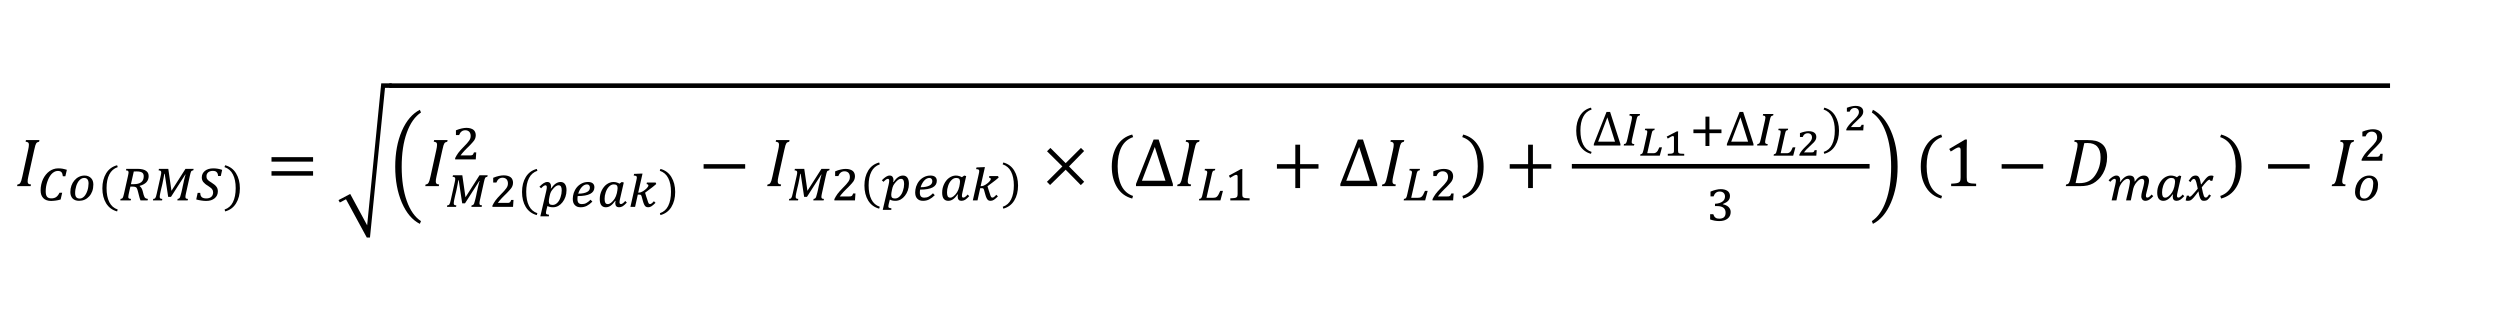 <?xml version="1.0" encoding="UTF-8"?>
<svg xmlns="http://www.w3.org/2000/svg" xmlns:xlink="http://www.w3.org/1999/xlink" width="652.08pt" height="85.08pt" viewBox="0 0 652.08 85.08" version="1.1">
<defs>
<g>
<symbol overflow="visible" id="glyph0-0">
<path style="stroke:none;" d="M 4.984 -4.281 L 4.984 -4.484 C 4.984 -4.609 4.992 -4.723 5.016 -4.828 C 5.035 -4.941 5.078 -5.062 5.141 -5.188 C 5.203 -5.312 5.297 -5.453 5.422 -5.609 C 5.547 -5.766 5.711 -5.957 5.922 -6.188 C 6.055 -6.332 6.18 -6.473 6.297 -6.609 C 6.41 -6.742 6.504 -6.883 6.578 -7.031 C 6.66 -7.188 6.723 -7.348 6.766 -7.516 C 6.805 -7.68 6.828 -7.867 6.828 -8.078 C 6.828 -8.516 6.734 -8.852 6.547 -9.094 C 6.359 -9.332 6.082 -9.453 5.719 -9.453 C 5.531 -9.453 5.363 -9.422 5.219 -9.359 C 5.082 -9.305 4.957 -9.227 4.844 -9.125 C 4.738 -9.02 4.648 -8.891 4.578 -8.734 C 4.504 -8.586 4.441 -8.43 4.391 -8.266 L 3.547 -8.266 L 3.547 -9.406 C 3.898 -9.582 4.273 -9.738 4.672 -9.875 C 5.078 -10.008 5.477 -10.078 5.875 -10.078 C 6.281 -10.078 6.629 -10.031 6.922 -9.938 C 7.211 -9.852 7.445 -9.738 7.625 -9.594 C 7.812 -9.445 7.945 -9.27 8.031 -9.062 C 8.113 -8.852 8.156 -8.629 8.156 -8.391 C 8.156 -8.172 8.129 -7.969 8.078 -7.781 C 8.035 -7.602 7.961 -7.422 7.859 -7.234 C 7.754 -7.055 7.613 -6.863 7.438 -6.656 C 7.258 -6.457 7.039 -6.223 6.781 -5.953 C 6.594 -5.766 6.441 -5.602 6.328 -5.469 C 6.223 -5.344 6.141 -5.223 6.078 -5.109 C 6.016 -4.992 5.973 -4.879 5.953 -4.766 C 5.93 -4.648 5.922 -4.508 5.922 -4.344 L 5.922 -4.281 Z M 6.078 -3.312 L 6.078 -1.906 L 4.812 -1.906 L 4.812 -3.312 Z M 9.281 -0.812 L 9.281 -11.188 L 2.578 -11.188 L 2.578 -0.812 Z M 10.203 -12.016 L 10.203 0 L 1.672 0 L 1.672 -12.016 Z M 10.203 -12.016 "/>
</symbol>
<symbol overflow="visible" id="glyph0-1">
<path style="stroke:none;" d="M 3.438 -2.562 C 3.363 -2.219 3.312 -1.941 3.281 -1.734 C 3.258 -1.535 3.25 -1.352 3.25 -1.188 C 3.25 -0.926 3.316 -0.738 3.453 -0.625 C 3.586 -0.52 3.812 -0.457 4.125 -0.438 L 4.031 0 L 0.5 0 L 0.594 -0.438 C 0.82 -0.469 0.988 -0.52 1.094 -0.594 C 1.207 -0.676 1.301 -0.785 1.375 -0.922 C 1.457 -1.066 1.531 -1.238 1.594 -1.438 C 1.656 -1.645 1.754 -2.039 1.891 -2.625 L 3.375 -9.406 C 3.508 -9.988 3.578 -10.461 3.578 -10.828 C 3.578 -11.098 3.504 -11.285 3.359 -11.391 C 3.223 -11.504 3.008 -11.57 2.719 -11.594 L 2.812 -12.016 L 6.328 -12.016 L 6.234 -11.594 C 6.016 -11.539 5.852 -11.484 5.75 -11.422 C 5.656 -11.367 5.566 -11.281 5.484 -11.156 C 5.41 -11.039 5.332 -10.859 5.25 -10.609 C 5.176 -10.359 5.078 -9.953 4.953 -9.391 Z M 3.438 -2.562 "/>
</symbol>
<symbol overflow="visible" id="glyph0-2">
<path style="stroke:none;" d="M 1.312 -6.391 L 1.312 -7.562 L 12.156 -7.562 L 12.156 -6.391 Z M 1.312 -2.734 L 1.312 -3.906 L 12.156 -3.906 L 12.156 -2.734 Z M 12.531 -5.156 Z M 12.531 -5.156 "/>
</symbol>
<symbol overflow="visible" id="glyph0-3">
<path style="stroke:none;" d="M 3.359 3.016 L 7.781 11.203 L 11.453 -25.828 L 14.188 -25.828 L 14.188 -24.656 L 12.438 -24.656 L 8.516 14.391 L 7.688 14.391 L 2.266 4.406 L 0.656 5.25 L 0.312 4.625 Z M 3.359 3.016 "/>
</symbol>
<symbol overflow="visible" id="glyph0-4">
<path style="stroke:none;" d="M 7.969 -20.031 L 8.266 -19.328 C 6.703 -18.305 5.473 -16.562 4.578 -14.094 C 3.68 -11.633 3.234 -8.656 3.234 -5.156 C 3.234 -1.707 3.676 1.254 4.562 3.734 C 5.445 6.223 6.68 7.977 8.266 9 L 7.969 9.719 C 6.008 8.727 4.445 6.891 3.281 4.203 C 2.125 1.516 1.547 -1.609 1.547 -5.172 C 1.547 -8.742 2.125 -11.863 3.281 -14.531 C 4.445 -17.195 6.008 -19.031 7.969 -20.031 Z M 7.969 -20.031 "/>
</symbol>
<symbol overflow="visible" id="glyph0-5">
<path style="stroke:none;" d="M 1.312 -4.562 L 1.312 -5.734 L 12.156 -5.734 L 12.156 -4.562 Z M 1.312 -4.562 "/>
</symbol>
<symbol overflow="visible" id="glyph0-6">
<path style="stroke:none;" d="M 7.344 -5.141 L 11.297 -1.141 L 10.422 -0.266 L 6.469 -4.281 L 2.406 -0.297 L 1.578 -1.125 L 5.609 -5.141 L 1.609 -9.094 L 2.484 -9.969 L 6.469 -6 L 10.453 -9.969 L 11.281 -9.156 Z M 7.344 -5.141 "/>
</symbol>
<symbol overflow="visible" id="glyph0-7">
<path style="stroke:none;" d="M 3.109 -4.453 C 3.109 -2.398 3.438 -0.707 4.094 0.625 C 4.758 1.957 5.77 2.848 7.125 3.297 L 6.906 3.984 C 5.188 3.523 3.867 2.547 2.953 1.047 C 2.035 -0.441 1.578 -2.242 1.578 -4.359 C 1.578 -6.484 2.035 -8.297 2.953 -9.797 C 3.879 -11.297 5.195 -12.27 6.906 -12.719 L 7.156 -12.047 C 5.781 -11.586 4.758 -10.703 4.094 -9.391 C 3.438 -8.086 3.109 -6.441 3.109 -4.453 Z M 3.109 -4.453 "/>
</symbol>
<symbol overflow="visible" id="glyph0-8">
<path style="stroke:none;" d="M 0.453 0 L 0.453 -0.562 L 5.047 -12.156 L 6.359 -12.156 L 10.078 -0.562 L 10.078 0 Z M 2 -1.406 L 8.141 -1.406 L 5.359 -10.219 Z M 2 -1.406 "/>
</symbol>
<symbol overflow="visible" id="glyph0-9">
<path style="stroke:none;" d="M 7.359 -4.562 L 7.359 0.5 L 6.109 0.5 L 6.109 -4.562 L 1.312 -4.562 L 1.312 -5.734 L 6.109 -5.734 L 6.109 -10.812 L 7.359 -10.812 L 7.359 -5.734 L 12.156 -5.734 L 12.156 -4.562 Z M 7.359 -4.562 "/>
</symbol>
<symbol overflow="visible" id="glyph0-10">
<path style="stroke:none;" d="M 4.375 -4.453 C 4.375 -6.441 4.047 -8.086 3.391 -9.391 C 2.734 -10.703 1.711 -11.586 0.328 -12.047 L 0.578 -12.719 C 2.285 -12.27 3.598 -11.297 4.516 -9.797 C 5.441 -8.297 5.906 -6.484 5.906 -4.359 C 5.906 -2.242 5.445 -0.441 4.531 1.047 C 3.613 2.547 2.297 3.523 0.578 3.984 L 0.359 3.297 C 1.711 2.848 2.719 1.957 3.375 0.625 C 4.039 -0.707 4.375 -2.398 4.375 -4.453 Z M 4.375 -4.453 "/>
</symbol>
<symbol overflow="visible" id="glyph0-11">
<path style="stroke:none;" d="M 0.859 -20.031 C 2.828 -19.031 4.391 -17.195 5.547 -14.531 C 6.711 -11.863 7.297 -8.742 7.297 -5.172 C 7.297 -1.609 6.711 1.516 5.547 4.203 C 4.391 6.891 2.828 8.727 0.859 9.719 L 0.578 9 C 2.148 7.977 3.379 6.223 4.266 3.734 C 5.16 1.254 5.609 -1.707 5.609 -5.156 C 5.609 -8.656 5.16 -11.633 4.266 -14.094 C 3.367 -16.562 2.141 -18.305 0.578 -19.328 Z M 0.859 -20.031 "/>
</symbol>
<symbol overflow="visible" id="glyph0-12">
<path style="stroke:none;" d="M 6.125 -2.297 C 6.125 -1.953 6.141 -1.691 6.172 -1.516 C 6.211 -1.348 6.281 -1.207 6.375 -1.094 C 6.477 -0.988 6.617 -0.906 6.797 -0.844 C 6.973 -0.781 7.195 -0.734 7.469 -0.703 C 7.75 -0.672 8.117 -0.648 8.578 -0.641 L 8.578 0 L 2.062 0 L 2.062 -0.641 C 2.719 -0.672 3.18 -0.711 3.453 -0.766 C 3.734 -0.816 3.945 -0.891 4.094 -0.984 C 4.25 -1.086 4.359 -1.227 4.422 -1.406 C 4.492 -1.594 4.531 -1.891 4.531 -2.297 L 4.531 -9.438 C 4.531 -9.676 4.488 -9.848 4.406 -9.953 C 4.32 -10.055 4.203 -10.109 4.047 -10.109 C 3.859 -10.109 3.586 -10.008 3.234 -9.812 C 2.891 -9.625 2.461 -9.363 1.953 -9.031 L 1.562 -9.703 L 5.688 -12.156 L 6.172 -12.156 C 6.141 -11.594 6.125 -10.812 6.125 -9.812 Z M 6.125 -2.297 "/>
</symbol>
<symbol overflow="visible" id="glyph0-13">
<path style="stroke:none;" d="M 6.141 -12.016 C 7.023 -12.016 7.742 -11.945 8.297 -11.812 C 8.848 -11.676 9.363 -11.43 9.844 -11.078 C 10.32 -10.734 10.68 -10.266 10.922 -9.672 C 11.16 -9.086 11.281 -8.398 11.281 -7.609 C 11.281 -6.816 11.188 -6.055 11 -5.328 C 10.82 -4.609 10.562 -3.945 10.219 -3.344 C 9.883 -2.738 9.477 -2.207 9 -1.75 C 8.531 -1.301 8.07 -0.957 7.625 -0.719 C 7.176 -0.477 6.676 -0.297 6.125 -0.172 C 5.57 -0.055 4.93 0 4.203 0 L 0.5 0 L 0.594 -0.438 C 0.82 -0.469 0.988 -0.52 1.094 -0.594 C 1.207 -0.676 1.301 -0.785 1.375 -0.922 C 1.457 -1.066 1.531 -1.238 1.594 -1.438 C 1.656 -1.645 1.754 -2.039 1.891 -2.625 L 3.375 -9.406 C 3.508 -9.988 3.578 -10.461 3.578 -10.828 C 3.578 -11.098 3.504 -11.285 3.359 -11.391 C 3.223 -11.504 3.008 -11.57 2.719 -11.594 L 2.812 -12.016 Z M 3.062 -0.812 C 3.227 -0.789 3.551 -0.781 4.031 -0.781 C 4.977 -0.781 5.785 -0.945 6.453 -1.281 C 7.117 -1.613 7.691 -2.133 8.172 -2.844 C 8.648 -3.551 9.004 -4.297 9.234 -5.078 C 9.461 -5.859 9.578 -6.68 9.578 -7.547 C 9.578 -8.773 9.289 -9.695 8.719 -10.312 C 8.145 -10.938 7.297 -11.25 6.172 -11.25 C 5.91 -11.25 5.629 -11.238 5.328 -11.219 Z M 3.062 -0.812 "/>
</symbol>
<symbol overflow="visible" id="glyph1-0">
<path style="stroke:none;" d="M 3.594 -3.094 L 3.594 -3.234 C 3.594 -3.328 3.598 -3.41 3.609 -3.484 C 3.629 -3.566 3.66 -3.648 3.703 -3.734 C 3.754 -3.828 3.82 -3.926 3.906 -4.031 C 4 -4.145 4.117 -4.285 4.266 -4.453 C 4.367 -4.555 4.457 -4.656 4.531 -4.75 C 4.613 -4.852 4.68 -4.957 4.734 -5.062 C 4.797 -5.176 4.844 -5.289 4.875 -5.406 C 4.906 -5.531 4.922 -5.672 4.922 -5.828 C 4.922 -6.141 4.852 -6.379 4.719 -6.547 C 4.582 -6.723 4.383 -6.812 4.125 -6.812 C 3.988 -6.812 3.867 -6.789 3.766 -6.75 C 3.66 -6.707 3.57 -6.648 3.5 -6.578 C 3.426 -6.504 3.359 -6.41 3.297 -6.297 C 3.242 -6.191 3.203 -6.078 3.172 -5.953 L 2.562 -5.953 L 2.562 -6.781 C 2.812 -6.906 3.082 -7.016 3.375 -7.109 C 3.664 -7.211 3.953 -7.266 4.234 -7.266 C 4.523 -7.266 4.773 -7.234 4.984 -7.172 C 5.203 -7.109 5.375 -7.02 5.5 -6.906 C 5.633 -6.801 5.727 -6.676 5.781 -6.531 C 5.844 -6.383 5.875 -6.223 5.875 -6.047 C 5.875 -5.891 5.859 -5.742 5.828 -5.609 C 5.797 -5.484 5.738 -5.352 5.656 -5.219 C 5.582 -5.094 5.484 -4.953 5.359 -4.797 C 5.234 -4.648 5.078 -4.484 4.891 -4.297 C 4.754 -4.16 4.645 -4.047 4.562 -3.953 C 4.488 -3.859 4.426 -3.77 4.375 -3.688 C 4.332 -3.602 4.301 -3.52 4.281 -3.438 C 4.27 -3.352 4.266 -3.25 4.266 -3.125 L 4.266 -3.094 Z M 4.391 -2.391 L 4.391 -1.375 L 3.469 -1.375 L 3.469 -2.391 Z M 6.703 -0.594 L 6.703 -8.062 L 1.859 -8.062 L 1.859 -0.594 Z M 7.344 -8.656 L 7.344 0 L 1.203 0 L 1.203 -8.656 Z M 7.344 -8.656 "/>
</symbol>
<symbol overflow="visible" id="glyph1-1">
<path style="stroke:none;" d="M 7.328 -6.297 L 6.672 -6.297 C 6.648 -6.535 6.609 -6.742 6.547 -6.922 C 6.492 -7.098 6.414 -7.242 6.312 -7.359 C 6.207 -7.473 6.078 -7.555 5.922 -7.609 C 5.766 -7.66 5.57 -7.688 5.344 -7.688 C 5.031 -7.688 4.734 -7.609 4.453 -7.453 C 4.18 -7.305 3.926 -7.102 3.688 -6.844 C 3.457 -6.582 3.25 -6.273 3.062 -5.922 C 2.883 -5.566 2.727 -5.191 2.594 -4.797 C 2.469 -4.398 2.367 -3.992 2.297 -3.578 C 2.234 -3.16 2.203 -2.75 2.203 -2.344 C 2.203 -1.707 2.316 -1.242 2.547 -0.953 C 2.785 -0.672 3.156 -0.531 3.656 -0.531 C 3.906 -0.531 4.129 -0.555 4.328 -0.609 C 4.535 -0.66 4.727 -0.742 4.906 -0.859 C 5.082 -0.984 5.242 -1.141 5.391 -1.328 C 5.535 -1.516 5.672 -1.738 5.797 -2 L 6.5 -2 L 6.094 -0.234 C 5.863 -0.172 5.641 -0.113 5.422 -0.062 C 5.211 -0.02 5.004 0.016 4.797 0.047 C 4.598 0.078 4.398 0.098 4.203 0.109 C 4.004 0.129 3.805 0.141 3.609 0.141 C 3.172 0.141 2.781 0.078 2.438 -0.047 C 2.094 -0.172 1.805 -0.352 1.578 -0.594 C 1.348 -0.832 1.172 -1.117 1.047 -1.453 C 0.93 -1.797 0.875 -2.18 0.875 -2.609 C 0.875 -3.16 0.93 -3.688 1.047 -4.188 C 1.16 -4.688 1.316 -5.148 1.516 -5.578 C 1.723 -6.004 1.969 -6.391 2.25 -6.734 C 2.531 -7.078 2.836 -7.367 3.172 -7.609 C 3.504 -7.848 3.859 -8.031 4.234 -8.156 C 4.617 -8.289 5.016 -8.359 5.422 -8.359 C 5.617 -8.359 5.805 -8.352 5.984 -8.344 C 6.16 -8.332 6.344 -8.312 6.531 -8.281 C 6.719 -8.25 6.906 -8.207 7.094 -8.156 C 7.281 -8.113 7.488 -8.055 7.719 -7.984 Z M 7.328 -6.297 "/>
</symbol>
<symbol overflow="visible" id="glyph1-2">
<path style="stroke:none;" d="M 3.078 0.109 C 2.734 0.109 2.422 0.055 2.141 -0.047 C 1.859 -0.148 1.617 -0.301 1.422 -0.5 C 1.234 -0.695 1.086 -0.938 0.984 -1.219 C 0.879 -1.5 0.828 -1.816 0.828 -2.172 C 0.828 -2.773 0.922 -3.336 1.109 -3.859 C 1.297 -4.379 1.555 -4.832 1.891 -5.219 C 2.223 -5.613 2.613 -5.922 3.062 -6.141 C 3.52 -6.367 4.016 -6.484 4.547 -6.484 C 4.922 -6.484 5.25 -6.422 5.531 -6.297 C 5.82 -6.172 6.062 -6.004 6.25 -5.797 C 6.445 -5.586 6.594 -5.344 6.688 -5.062 C 6.781 -4.781 6.828 -4.477 6.828 -4.156 C 6.828 -3.508 6.734 -2.926 6.547 -2.406 C 6.359 -1.883 6.094 -1.438 5.75 -1.062 C 5.414 -0.688 5.02 -0.395 4.562 -0.188 C 4.113 0.008 3.617 0.109 3.078 0.109 Z M 2.078 -1.906 C 2.078 -1.426 2.176 -1.066 2.375 -0.828 C 2.57 -0.598 2.879 -0.484 3.297 -0.484 C 3.523 -0.484 3.738 -0.539 3.938 -0.656 C 4.145 -0.77 4.332 -0.922 4.5 -1.109 C 4.664 -1.297 4.816 -1.52 4.953 -1.781 C 5.086 -2.039 5.203 -2.316 5.297 -2.609 C 5.391 -2.898 5.457 -3.195 5.5 -3.5 C 5.551 -3.812 5.578 -4.117 5.578 -4.422 C 5.578 -4.891 5.484 -5.242 5.297 -5.484 C 5.109 -5.734 4.816 -5.859 4.422 -5.859 C 4.18 -5.859 3.957 -5.801 3.75 -5.688 C 3.551 -5.582 3.363 -5.438 3.188 -5.25 C 3.008 -5.07 2.852 -4.852 2.719 -4.594 C 2.582 -4.344 2.469 -4.07 2.375 -3.781 C 2.281 -3.488 2.207 -3.18 2.156 -2.859 C 2.102 -2.547 2.078 -2.227 2.078 -1.906 Z M 2.078 -1.906 "/>
</symbol>
<symbol overflow="visible" id="glyph1-3">
<path style="stroke:none;" d="M 2.234 -3.219 C 2.234 -1.727 2.473 -0.504 2.953 0.453 C 3.43 1.41 4.16 2.051 5.141 2.375 L 4.984 2.875 C 3.742 2.539 2.789 1.836 2.125 0.766 C 1.469 -0.305 1.141 -1.613 1.141 -3.156 C 1.141 -4.676 1.469 -5.977 2.125 -7.062 C 2.789 -8.145 3.742 -8.848 4.984 -9.172 L 5.156 -8.688 C 4.164 -8.352 3.43 -7.711 2.953 -6.766 C 2.473 -5.828 2.234 -4.645 2.234 -3.219 Z M 2.234 -3.219 "/>
</symbol>
<symbol overflow="visible" id="glyph1-4">
<path style="stroke:none;" d="M 3.047 -3.594 C 2.992 -3.363 2.938 -3.117 2.875 -2.859 C 2.82 -2.598 2.766 -2.344 2.703 -2.094 C 2.648 -1.852 2.602 -1.625 2.562 -1.406 C 2.52 -1.195 2.5 -1.031 2.5 -0.906 C 2.5 -0.812 2.508 -0.734 2.531 -0.672 C 2.562 -0.609 2.602 -0.555 2.656 -0.516 C 2.707 -0.484 2.773 -0.457 2.859 -0.438 C 2.953 -0.414 3.07 -0.398 3.219 -0.391 L 3.125 0 L 0.422 0 L 0.484 -0.391 C 0.617 -0.41 0.727 -0.438 0.812 -0.469 C 0.895 -0.5 0.969 -0.555 1.031 -0.641 C 1.094 -0.734 1.148 -0.867 1.203 -1.047 C 1.266 -1.234 1.332 -1.492 1.406 -1.828 L 2.438 -6.453 C 2.477 -6.641 2.508 -6.801 2.531 -6.938 C 2.562 -7.082 2.578 -7.203 2.578 -7.297 C 2.578 -7.484 2.523 -7.617 2.422 -7.703 C 2.328 -7.785 2.148 -7.828 1.891 -7.828 L 1.984 -8.234 L 4.906 -8.234 C 5.457 -8.234 5.922 -8.18 6.297 -8.078 C 6.672 -7.984 6.969 -7.848 7.188 -7.672 C 7.414 -7.504 7.578 -7.305 7.672 -7.078 C 7.766 -6.848 7.812 -6.598 7.812 -6.328 C 7.812 -5.703 7.617 -5.176 7.234 -4.75 C 6.848 -4.332 6.266 -4.016 5.484 -3.797 C 5.484 -3.773 5.484 -3.758 5.484 -3.75 C 5.484 -3.738 5.484 -3.723 5.484 -3.703 C 5.68 -3.566 5.836 -3.395 5.953 -3.188 C 6.078 -2.988 6.18 -2.723 6.266 -2.391 C 6.367 -1.992 6.453 -1.672 6.516 -1.422 C 6.586 -1.18 6.664 -0.988 6.75 -0.844 C 6.832 -0.707 6.941 -0.602 7.078 -0.531 C 7.211 -0.469 7.395 -0.422 7.625 -0.391 L 7.531 0 L 5.688 0 C 5.613 -0.164 5.539 -0.367 5.469 -0.609 C 5.395 -0.848 5.332 -1.082 5.281 -1.312 C 5.188 -1.645 5.113 -1.93 5.062 -2.172 C 5.008 -2.422 4.953 -2.629 4.891 -2.797 C 4.836 -2.961 4.781 -3.094 4.719 -3.188 C 4.664 -3.289 4.598 -3.367 4.516 -3.422 C 4.43 -3.484 4.332 -3.523 4.219 -3.547 C 4.102 -3.566 3.961 -3.582 3.797 -3.594 Z M 3.938 -4.234 C 4.77 -4.234 5.41 -4.398 5.859 -4.734 C 6.305 -5.078 6.531 -5.598 6.531 -6.297 C 6.531 -6.523 6.492 -6.719 6.422 -6.875 C 6.359 -7.039 6.25 -7.172 6.094 -7.266 C 5.945 -7.367 5.754 -7.441 5.516 -7.484 C 5.285 -7.535 5.004 -7.562 4.672 -7.562 C 4.566 -7.562 4.445 -7.555 4.312 -7.547 C 4.188 -7.547 4.062 -7.547 3.938 -7.547 L 3.188 -4.234 Z M 3.938 -4.234 "/>
</symbol>
<symbol overflow="visible" id="glyph1-5">
<path style="stroke:none;" d="M 10.938 -7.859 C 10.801 -7.816 10.688 -7.781 10.594 -7.75 C 10.508 -7.719 10.438 -7.66 10.375 -7.578 C 10.32 -7.492 10.27 -7.359 10.219 -7.172 C 10.164 -6.992 10.102 -6.738 10.031 -6.406 L 9 -1.766 C 8.957 -1.555 8.926 -1.391 8.906 -1.266 C 8.883 -1.141 8.875 -1.02 8.875 -0.906 C 8.875 -0.727 8.922 -0.598 9.016 -0.516 C 9.117 -0.441 9.297 -0.398 9.547 -0.391 L 9.453 0 L 6.766 0 L 6.844 -0.391 C 6.977 -0.41 7.082 -0.438 7.156 -0.469 C 7.227 -0.508 7.285 -0.555 7.328 -0.609 C 7.379 -0.648 7.43 -0.738 7.484 -0.875 C 7.535 -1.02 7.586 -1.195 7.641 -1.406 C 7.703 -1.613 7.766 -1.844 7.828 -2.094 C 7.891 -2.352 7.953 -2.625 8.016 -2.906 C 8.078 -3.188 8.133 -3.469 8.188 -3.75 C 8.25 -4.039 8.312 -4.316 8.375 -4.578 C 8.406 -4.734 8.441 -4.914 8.484 -5.125 C 8.535 -5.332 8.586 -5.539 8.641 -5.75 C 8.691 -5.957 8.738 -6.148 8.781 -6.328 C 8.832 -6.504 8.879 -6.641 8.922 -6.734 L 8.828 -6.734 L 5.109 -0.922 L 4.375 -0.922 L 3.469 -6.938 L 3.359 -6.938 C 3.316 -6.664 3.258 -6.328 3.188 -5.922 C 3.113 -5.516 3.02 -5.035 2.906 -4.484 C 2.863 -4.285 2.816 -4.078 2.766 -3.859 C 2.711 -3.641 2.656 -3.41 2.594 -3.172 C 2.539 -2.941 2.488 -2.711 2.438 -2.484 C 2.383 -2.254 2.336 -2.039 2.297 -1.844 C 2.254 -1.645 2.223 -1.461 2.203 -1.297 C 2.18 -1.129 2.172 -1 2.172 -0.906 C 2.172 -0.727 2.219 -0.598 2.312 -0.516 C 2.414 -0.441 2.594 -0.398 2.844 -0.391 L 2.781 0 L 0.406 0 L 0.484 -0.391 C 0.609 -0.41 0.711 -0.43 0.797 -0.453 C 0.879 -0.484 0.953 -0.539 1.016 -0.625 C 1.086 -0.719 1.148 -0.852 1.203 -1.031 C 1.266 -1.219 1.332 -1.484 1.406 -1.828 L 2.438 -6.453 C 2.477 -6.617 2.508 -6.773 2.531 -6.922 C 2.551 -7.066 2.562 -7.195 2.562 -7.312 C 2.562 -7.5 2.508 -7.629 2.406 -7.703 C 2.312 -7.785 2.133 -7.828 1.875 -7.828 L 1.969 -8.234 L 4.406 -8.234 L 5.234 -2.5 L 8.891 -8.234 L 11.016 -8.234 Z M 10.938 -7.859 "/>
</symbol>
<symbol overflow="visible" id="glyph1-6">
<path style="stroke:none;" d="M 1.312 -1.969 C 1.32 -1.457 1.453 -1.086 1.703 -0.859 C 1.961 -0.629 2.363 -0.516 2.906 -0.516 C 3.176 -0.516 3.422 -0.551 3.641 -0.625 C 3.867 -0.695 4.055 -0.801 4.203 -0.938 C 4.359 -1.07 4.473 -1.234 4.547 -1.422 C 4.629 -1.617 4.672 -1.836 4.672 -2.078 C 4.672 -2.254 4.648 -2.41 4.609 -2.547 C 4.566 -2.68 4.492 -2.816 4.391 -2.953 C 4.285 -3.086 4.141 -3.223 3.953 -3.359 C 3.773 -3.504 3.555 -3.66 3.297 -3.828 C 3.023 -3.984 2.789 -4.145 2.594 -4.312 C 2.395 -4.477 2.227 -4.645 2.094 -4.812 C 1.969 -4.988 1.875 -5.172 1.812 -5.359 C 1.75 -5.555 1.719 -5.766 1.719 -5.984 C 1.719 -6.336 1.785 -6.656 1.922 -6.938 C 2.066 -7.227 2.266 -7.477 2.516 -7.688 C 2.773 -7.906 3.094 -8.07 3.469 -8.188 C 3.844 -8.301 4.254 -8.359 4.703 -8.359 C 5.109 -8.359 5.492 -8.328 5.859 -8.266 C 6.234 -8.203 6.625 -8.102 7.031 -7.969 L 6.672 -6.359 L 5.969 -6.359 C 5.957 -6.586 5.922 -6.785 5.859 -6.953 C 5.797 -7.129 5.707 -7.27 5.594 -7.375 C 5.488 -7.488 5.352 -7.57 5.188 -7.625 C 5.02 -7.676 4.816 -7.703 4.578 -7.703 C 4.328 -7.703 4.098 -7.664 3.891 -7.594 C 3.691 -7.531 3.52 -7.438 3.375 -7.312 C 3.238 -7.188 3.129 -7.035 3.047 -6.859 C 2.973 -6.691 2.938 -6.504 2.938 -6.297 C 2.938 -6.141 2.953 -5.992 2.984 -5.859 C 3.023 -5.723 3.094 -5.594 3.188 -5.469 C 3.281 -5.352 3.406 -5.227 3.562 -5.094 C 3.727 -4.969 3.938 -4.832 4.188 -4.688 C 4.488 -4.5 4.75 -4.316 4.969 -4.141 C 5.188 -3.973 5.363 -3.797 5.5 -3.609 C 5.645 -3.43 5.75 -3.238 5.812 -3.031 C 5.875 -2.832 5.906 -2.602 5.906 -2.344 C 5.906 -1.977 5.832 -1.641 5.688 -1.328 C 5.539 -1.023 5.332 -0.766 5.062 -0.547 C 4.789 -0.328 4.469 -0.156 4.094 -0.031 C 3.719 0.082 3.301 0.141 2.844 0.141 C 2.457 0.141 2.039 0.102 1.594 0.031 C 1.145 -0.031 0.703 -0.125 0.266 -0.25 L 0.641 -1.969 Z M 1.312 -1.969 "/>
</symbol>
<symbol overflow="visible" id="glyph1-7">
<path style="stroke:none;" d="M 3.156 -3.219 C 3.156 -4.645 2.914 -5.828 2.438 -6.766 C 1.969 -7.711 1.234 -8.352 0.234 -8.688 L 0.406 -9.172 C 1.645 -8.848 2.594 -8.145 3.25 -7.062 C 3.914 -5.977 4.25 -4.676 4.25 -3.156 C 4.25 -1.613 3.914 -0.305 3.25 0.766 C 2.594 1.836 1.645 2.539 0.406 2.875 L 0.266 2.375 C 1.242 2.051 1.969 1.41 2.438 0.453 C 2.914 -0.504 3.156 -1.727 3.156 -3.219 Z M 3.156 -3.219 "/>
</symbol>
<symbol overflow="visible" id="glyph1-8">
<path style="stroke:none;" d="M 4.609 -1.031 C 4.805 -1.031 4.961 -1.035 5.078 -1.047 C 5.203 -1.066 5.301 -1.102 5.375 -1.156 C 5.457 -1.207 5.523 -1.285 5.578 -1.391 C 5.629 -1.492 5.691 -1.633 5.766 -1.812 L 6.359 -1.812 C 6.336 -1.508 6.316 -1.207 6.297 -0.906 C 6.273 -0.602 6.254 -0.301 6.234 0 L 0.859 0 L 0.859 -0.328 C 0.961 -0.555 1.082 -0.781 1.219 -1 C 1.352 -1.227 1.504 -1.457 1.672 -1.688 C 1.848 -1.914 2.039 -2.148 2.25 -2.391 C 2.469 -2.629 2.707 -2.883 2.969 -3.156 C 3.363 -3.551 3.688 -3.891 3.938 -4.172 C 4.188 -4.453 4.383 -4.703 4.531 -4.922 C 4.676 -5.141 4.773 -5.344 4.828 -5.531 C 4.879 -5.719 4.906 -5.914 4.906 -6.125 C 4.906 -6.344 4.875 -6.539 4.812 -6.719 C 4.75 -6.906 4.66 -7.062 4.547 -7.188 C 4.43 -7.312 4.285 -7.41 4.109 -7.484 C 3.941 -7.555 3.742 -7.594 3.516 -7.594 C 3.117 -7.594 2.785 -7.484 2.516 -7.266 C 2.254 -7.055 2.047 -6.75 1.891 -6.344 L 1.062 -6.344 L 1.062 -7.578 C 1.602 -7.805 2.102 -7.969 2.562 -8.062 C 3.02 -8.164 3.43 -8.219 3.797 -8.219 C 4.234 -8.219 4.609 -8.164 4.922 -8.062 C 5.234 -7.969 5.484 -7.836 5.672 -7.672 C 5.867 -7.504 6.008 -7.301 6.094 -7.062 C 6.188 -6.82 6.234 -6.566 6.234 -6.297 C 6.234 -6.129 6.219 -5.973 6.188 -5.828 C 6.164 -5.691 6.125 -5.551 6.062 -5.406 C 6.008 -5.27 5.938 -5.129 5.844 -4.984 C 5.75 -4.848 5.633 -4.703 5.5 -4.547 C 5.395 -4.41 5.254 -4.254 5.078 -4.078 C 4.91 -3.898 4.727 -3.707 4.531 -3.5 C 4.332 -3.301 4.117 -3.094 3.891 -2.875 C 3.672 -2.656 3.457 -2.438 3.25 -2.219 C 3.051 -2 2.863 -1.785 2.688 -1.578 C 2.508 -1.379 2.367 -1.195 2.266 -1.031 Z M 4.609 -1.031 "/>
</symbol>
<symbol overflow="visible" id="glyph1-9">
<path style="stroke:none;" d="M 2.062 -4.156 C 2.113 -4.383 2.148 -4.578 2.172 -4.734 C 2.191 -4.891 2.203 -5.031 2.203 -5.156 C 2.203 -5.469 2.078 -5.625 1.828 -5.625 C 1.754 -5.625 1.676 -5.602 1.594 -5.562 C 1.52 -5.531 1.438 -5.484 1.344 -5.422 C 1.258 -5.359 1.164 -5.281 1.062 -5.188 C 0.969 -5.094 0.852 -4.977 0.719 -4.844 L 0.281 -5.25 C 0.5 -5.469 0.691 -5.648 0.859 -5.797 C 1.035 -5.953 1.207 -6.078 1.375 -6.172 C 1.539 -6.273 1.695 -6.352 1.844 -6.406 C 2 -6.457 2.164 -6.484 2.344 -6.484 C 2.656 -6.484 2.895 -6.379 3.062 -6.172 C 3.227 -5.961 3.312 -5.691 3.312 -5.359 C 3.312 -5.266 3.305 -5.172 3.297 -5.078 C 3.285 -4.992 3.258 -4.906 3.219 -4.812 L 3.312 -4.781 C 3.719 -5.352 4.117 -5.781 4.516 -6.062 C 4.922 -6.344 5.348 -6.484 5.797 -6.484 C 6.297 -6.484 6.676 -6.301 6.938 -5.938 C 7.207 -5.57 7.344 -5.039 7.344 -4.344 C 7.344 -3.727 7.25 -3.148 7.062 -2.609 C 6.875 -2.078 6.617 -1.609 6.297 -1.203 C 5.984 -0.797 5.613 -0.473 5.188 -0.234 C 4.758 -0.004 4.305 0.109 3.828 0.109 C 3.504 0.109 3.219 0.078 2.969 0.016 C 2.727 -0.047 2.531 -0.125 2.375 -0.219 C 2.332 -0.051 2.285 0.117 2.234 0.297 C 2.191 0.473 2.148 0.641 2.109 0.797 C 2.078 0.961 2.047 1.113 2.016 1.25 C 1.992 1.395 1.984 1.508 1.984 1.594 C 1.984 1.676 1.992 1.738 2.016 1.781 C 2.035 1.832 2.078 1.875 2.141 1.906 C 2.203 1.945 2.285 1.977 2.391 2 C 2.492 2.02 2.617 2.035 2.766 2.047 L 2.75 2.469 L 0.516 2.469 Z M 2.922 -2.75 C 2.859 -2.445 2.812 -2.195 2.781 -2 C 2.75 -1.801 2.734 -1.613 2.734 -1.438 C 2.734 -1.094 2.812 -0.848 2.969 -0.703 C 3.125 -0.566 3.379 -0.5 3.734 -0.5 C 3.973 -0.5 4.195 -0.551 4.406 -0.656 C 4.625 -0.77 4.82 -0.922 5 -1.109 C 5.176 -1.297 5.332 -1.508 5.469 -1.75 C 5.602 -2 5.711 -2.266 5.797 -2.547 C 5.891 -2.828 5.961 -3.113 6.016 -3.406 C 6.066 -3.707 6.094 -4 6.094 -4.281 C 6.094 -4.727 6.031 -5.062 5.906 -5.281 C 5.781 -5.508 5.57 -5.625 5.281 -5.625 C 5.031 -5.625 4.797 -5.547 4.578 -5.391 C 4.359 -5.242 4.125 -5.023 3.875 -4.734 C 3.758 -4.598 3.648 -4.461 3.547 -4.328 C 3.453 -4.203 3.363 -4.062 3.281 -3.906 C 3.207 -3.75 3.141 -3.578 3.078 -3.391 C 3.016 -3.203 2.961 -2.988 2.922 -2.75 Z M 2.922 -2.75 "/>
</symbol>
<symbol overflow="visible" id="glyph1-10">
<path style="stroke:none;" d="M 5.922 -1.359 C 5.43 -0.867 4.941 -0.5 4.453 -0.25 C 3.961 -0.008 3.438 0.109 2.875 0.109 C 2.539 0.109 2.242 0.062 1.984 -0.031 C 1.734 -0.133 1.52 -0.281 1.344 -0.469 C 1.164 -0.656 1.031 -0.883 0.938 -1.156 C 0.852 -1.438 0.812 -1.75 0.812 -2.094 C 0.812 -2.332 0.832 -2.582 0.875 -2.844 C 0.914 -3.102 0.977 -3.363 1.062 -3.625 C 1.156 -3.883 1.266 -4.133 1.391 -4.375 C 1.523 -4.625 1.68 -4.859 1.859 -5.078 C 2.223 -5.516 2.656 -5.859 3.156 -6.109 C 3.656 -6.359 4.203 -6.484 4.797 -6.484 C 5.336 -6.484 5.75 -6.363 6.031 -6.125 C 6.312 -5.883 6.453 -5.547 6.453 -5.109 C 6.453 -3.578 5 -2.812 2.094 -2.812 C 2.07 -2.707 2.055 -2.586 2.047 -2.453 C 2.035 -2.328 2.031 -2.188 2.031 -2.031 C 2.031 -1.57 2.125 -1.238 2.312 -1.031 C 2.5 -0.82 2.789 -0.719 3.188 -0.719 C 3.395 -0.719 3.594 -0.738 3.781 -0.781 C 3.969 -0.82 4.148 -0.891 4.328 -0.984 C 4.516 -1.078 4.695 -1.195 4.875 -1.344 C 5.051 -1.488 5.242 -1.66 5.453 -1.859 Z M 2.234 -3.438 C 2.766 -3.438 3.223 -3.477 3.609 -3.562 C 4.004 -3.645 4.32 -3.754 4.562 -3.891 C 4.812 -4.023 4.992 -4.188 5.109 -4.375 C 5.223 -4.57 5.281 -4.785 5.281 -5.016 C 5.281 -5.273 5.211 -5.477 5.078 -5.625 C 4.953 -5.781 4.766 -5.859 4.516 -5.859 C 4.285 -5.859 4.055 -5.801 3.828 -5.688 C 3.598 -5.57 3.383 -5.406 3.188 -5.188 C 2.988 -4.977 2.805 -4.723 2.641 -4.422 C 2.473 -4.129 2.336 -3.801 2.234 -3.438 Z M 2.234 -3.438 "/>
</symbol>
<symbol overflow="visible" id="glyph1-11">
<path style="stroke:none;" d="M 4.859 -1.578 C 4.641 -1.273 4.426 -1.016 4.219 -0.797 C 4.02 -0.586 3.82 -0.414 3.625 -0.281 C 3.426 -0.145 3.223 -0.047 3.016 0.016 C 2.816 0.078 2.609 0.109 2.391 0.109 C 1.891 0.109 1.5 -0.066 1.219 -0.422 C 0.945 -0.785 0.812 -1.312 0.812 -2 C 0.812 -2.414 0.852 -2.812 0.938 -3.188 C 1.031 -3.57 1.156 -3.926 1.312 -4.25 C 1.469 -4.582 1.656 -4.883 1.875 -5.156 C 2.094 -5.438 2.332 -5.672 2.594 -5.859 C 2.863 -6.055 3.145 -6.207 3.438 -6.312 C 3.738 -6.426 4.047 -6.484 4.359 -6.484 C 4.691 -6.484 4.984 -6.441 5.234 -6.359 C 5.492 -6.285 5.734 -6.18 5.953 -6.047 L 6.562 -6.484 L 7.078 -6.344 L 6.125 -2.188 C 6.062 -1.945 6.02 -1.75 6 -1.594 C 5.977 -1.445 5.969 -1.312 5.969 -1.188 C 5.969 -1.031 6 -0.914 6.062 -0.844 C 6.133 -0.77 6.234 -0.734 6.359 -0.734 C 6.43 -0.734 6.504 -0.75 6.578 -0.781 C 6.648 -0.812 6.727 -0.859 6.812 -0.922 C 6.906 -0.984 7.004 -1.062 7.109 -1.156 C 7.211 -1.258 7.328 -1.383 7.453 -1.531 C 7.523 -1.457 7.598 -1.383 7.672 -1.312 C 7.742 -1.238 7.812 -1.172 7.875 -1.109 C 7.664 -0.891 7.473 -0.703 7.297 -0.547 C 7.129 -0.391 6.961 -0.258 6.797 -0.156 C 6.629 -0.062 6.469 0.004 6.312 0.047 C 6.156 0.086 5.992 0.109 5.828 0.109 C 5.523 0.109 5.285 0.016 5.109 -0.172 C 4.941 -0.367 4.859 -0.641 4.859 -0.984 C 4.859 -1.18 4.891 -1.363 4.953 -1.531 Z M 5.281 -3.594 C 5.332 -3.852 5.375 -4.086 5.406 -4.297 C 5.445 -4.516 5.469 -4.719 5.469 -4.906 C 5.469 -5.25 5.383 -5.492 5.219 -5.641 C 5.062 -5.785 4.812 -5.859 4.469 -5.859 C 4.219 -5.859 3.984 -5.801 3.766 -5.688 C 3.555 -5.57 3.363 -5.422 3.188 -5.234 C 3.008 -5.047 2.848 -4.828 2.703 -4.578 C 2.566 -4.328 2.453 -4.062 2.359 -3.781 C 2.266 -3.5 2.191 -3.211 2.141 -2.922 C 2.098 -2.629 2.078 -2.348 2.078 -2.078 C 2.078 -1.617 2.141 -1.273 2.266 -1.047 C 2.398 -0.828 2.609 -0.719 2.891 -0.719 C 3.035 -0.719 3.176 -0.742 3.312 -0.797 C 3.445 -0.848 3.586 -0.93 3.734 -1.047 C 4.109 -1.336 4.426 -1.691 4.688 -2.109 C 4.945 -2.523 5.145 -3.02 5.281 -3.594 Z M 5.281 -3.594 "/>
</symbol>
<symbol overflow="visible" id="glyph1-12">
<path style="stroke:none;" d="M 2.656 -3.188 L 1.953 0 L 0.734 0 L 2.266 -6.812 C 2.316 -7.039 2.352 -7.219 2.375 -7.344 C 2.395 -7.477 2.406 -7.594 2.406 -7.688 C 2.406 -7.77 2.391 -7.836 2.359 -7.891 C 2.336 -7.953 2.297 -8 2.234 -8.031 C 2.172 -8.07 2.086 -8.102 1.984 -8.125 C 1.879 -8.145 1.75 -8.156 1.594 -8.156 L 1.688 -8.594 L 3.422 -8.672 L 3.891 -8.672 L 2.766 -3.719 L 2.953 -3.719 C 3.109 -3.719 3.281 -3.75 3.469 -3.812 C 3.656 -3.883 3.836 -3.973 4.016 -4.078 C 4.203 -4.191 4.379 -4.316 4.547 -4.453 C 4.723 -4.586 4.875 -4.723 5 -4.859 C 5.125 -5.004 5.223 -5.133 5.297 -5.25 C 5.379 -5.375 5.422 -5.477 5.422 -5.562 C 5.422 -5.664 5.383 -5.75 5.312 -5.812 C 5.25 -5.875 5.129 -5.914 4.953 -5.938 L 5.031 -6.344 L 7.312 -6.344 L 7.469 -5.953 C 7.207 -5.723 6.953 -5.508 6.703 -5.312 C 6.453 -5.125 6.207 -4.938 5.969 -4.75 C 5.738 -4.57 5.504 -4.395 5.266 -4.219 C 5.035 -4.051 4.801 -3.875 4.562 -3.688 C 4.656 -3.363 4.754 -3.035 4.859 -2.703 C 4.973 -2.367 5.082 -2.039 5.188 -1.719 C 5.238 -1.539 5.285 -1.391 5.328 -1.266 C 5.367 -1.141 5.414 -1.035 5.469 -0.953 C 5.52 -0.879 5.57 -0.82 5.625 -0.781 C 5.688 -0.75 5.766 -0.734 5.859 -0.734 C 5.91 -0.734 5.969 -0.742 6.031 -0.766 C 6.094 -0.785 6.16 -0.82 6.234 -0.875 C 6.316 -0.938 6.41 -1.016 6.516 -1.109 C 6.617 -1.203 6.734 -1.32 6.859 -1.469 L 7.281 -1.047 C 7.082 -0.848 6.895 -0.676 6.719 -0.531 C 6.551 -0.383 6.391 -0.258 6.234 -0.156 C 6.086 -0.062 5.941 0.004 5.797 0.047 C 5.648 0.086 5.504 0.109 5.359 0.109 C 5.086 0.109 4.867 0.047 4.703 -0.078 C 4.547 -0.211 4.41 -0.406 4.297 -0.656 C 4.18 -0.906 4.078 -1.203 3.984 -1.547 C 3.891 -1.898 3.781 -2.297 3.656 -2.734 C 3.625 -2.828 3.594 -2.906 3.562 -2.969 C 3.531 -3.031 3.492 -3.078 3.453 -3.109 C 3.41 -3.141 3.359 -3.16 3.297 -3.172 C 3.234 -3.18 3.156 -3.188 3.062 -3.188 Z M 2.656 -3.188 "/>
</symbol>
<symbol overflow="visible" id="glyph1-13">
<path style="stroke:none;" d="M 2.438 -6.453 C 2.477 -6.641 2.508 -6.801 2.531 -6.938 C 2.562 -7.082 2.578 -7.207 2.578 -7.312 C 2.578 -7.5 2.523 -7.629 2.422 -7.703 C 2.328 -7.785 2.148 -7.828 1.891 -7.828 L 1.984 -8.234 L 4.672 -8.234 L 4.594 -7.859 C 4.445 -7.816 4.328 -7.781 4.234 -7.75 C 4.148 -7.727 4.078 -7.672 4.016 -7.578 C 3.953 -7.492 3.895 -7.363 3.844 -7.188 C 3.801 -7.008 3.742 -6.75 3.672 -6.406 L 2.375 -0.672 L 4.031 -0.672 C 4.27 -0.672 4.473 -0.691 4.641 -0.734 C 4.805 -0.773 4.961 -0.859 5.109 -0.984 C 5.254 -1.117 5.391 -1.301 5.516 -1.531 C 5.648 -1.77 5.801 -2.086 5.969 -2.484 L 6.672 -2.484 L 6.016 0 L 0.422 0 L 0.484 -0.391 C 0.617 -0.41 0.727 -0.438 0.812 -0.469 C 0.895 -0.5 0.969 -0.555 1.031 -0.641 C 1.102 -0.734 1.164 -0.867 1.219 -1.047 C 1.27 -1.234 1.332 -1.492 1.406 -1.828 Z M 2.438 -6.453 "/>
</symbol>
<symbol overflow="visible" id="glyph1-14">
<path style="stroke:none;" d="M 4.641 -1.672 C 4.641 -1.547 4.645 -1.43 4.656 -1.328 C 4.664 -1.234 4.676 -1.156 4.688 -1.094 C 4.707 -1.031 4.734 -0.973 4.766 -0.922 C 4.797 -0.879 4.832 -0.844 4.875 -0.812 C 4.926 -0.758 4.992 -0.719 5.078 -0.688 C 5.172 -0.656 5.281 -0.629 5.406 -0.609 C 5.539 -0.598 5.695 -0.586 5.875 -0.578 C 6.062 -0.566 6.285 -0.555 6.547 -0.547 L 6.547 0 L 1.516 0 L 1.516 -0.547 C 1.766 -0.555 1.973 -0.566 2.141 -0.578 C 2.316 -0.586 2.469 -0.602 2.594 -0.625 C 2.719 -0.645 2.816 -0.664 2.891 -0.688 C 2.961 -0.707 3.023 -0.738 3.078 -0.781 C 3.141 -0.812 3.191 -0.848 3.234 -0.891 C 3.273 -0.941 3.305 -1 3.328 -1.062 C 3.359 -1.133 3.379 -1.219 3.391 -1.312 C 3.41 -1.406 3.422 -1.523 3.422 -1.672 L 3.422 -6.234 C 3.422 -6.391 3.383 -6.5 3.312 -6.562 C 3.25 -6.633 3.16 -6.672 3.047 -6.672 C 2.91 -6.672 2.711 -6.602 2.453 -6.469 C 2.203 -6.332 1.867 -6.133 1.453 -5.875 C 1.398 -5.969 1.348 -6.062 1.297 -6.156 C 1.254 -6.258 1.207 -6.363 1.156 -6.469 C 1.688 -6.75 2.207 -7.031 2.719 -7.312 C 3.227 -7.602 3.75 -7.891 4.281 -8.172 L 4.672 -8.172 C 4.66 -7.941 4.648 -7.734 4.641 -7.547 C 4.641 -7.367 4.641 -7.191 4.641 -7.016 C 4.641 -6.836 4.641 -6.664 4.641 -6.5 Z M 4.641 -1.672 "/>
</symbol>
<symbol overflow="visible" id="glyph1-15">
<path style="stroke:none;" d="M 0.328 0 L 0.328 -0.406 L 3.641 -8.766 L 4.578 -8.766 L 7.266 -0.406 L 7.266 0 Z M 1.453 -1.016 L 5.859 -1.016 L 3.859 -7.359 Z M 1.453 -1.016 "/>
</symbol>
<symbol overflow="visible" id="glyph1-16">
<path style="stroke:none;" d="M 2.625 -1.766 C 2.582 -1.555 2.551 -1.391 2.531 -1.266 C 2.508 -1.141 2.5 -1.02 2.5 -0.906 C 2.5 -0.727 2.551 -0.598 2.656 -0.516 C 2.758 -0.441 2.938 -0.398 3.188 -0.391 L 3.094 0 L 0.422 0 L 0.484 -0.391 C 0.617 -0.41 0.727 -0.438 0.812 -0.469 C 0.895 -0.5 0.969 -0.555 1.031 -0.641 C 1.094 -0.734 1.148 -0.867 1.203 -1.047 C 1.266 -1.234 1.332 -1.492 1.406 -1.828 L 2.438 -6.453 C 2.477 -6.641 2.508 -6.801 2.531 -6.938 C 2.562 -7.082 2.578 -7.207 2.578 -7.312 C 2.578 -7.5 2.523 -7.629 2.422 -7.703 C 2.328 -7.785 2.148 -7.828 1.891 -7.828 L 1.984 -8.234 L 4.672 -8.234 L 4.594 -7.859 C 4.488 -7.828 4.398 -7.801 4.328 -7.781 C 4.266 -7.758 4.207 -7.734 4.156 -7.703 C 4.102 -7.672 4.055 -7.625 4.016 -7.562 C 3.984 -7.508 3.945 -7.43 3.906 -7.328 C 3.875 -7.223 3.836 -7.098 3.797 -6.953 C 3.766 -6.805 3.723 -6.625 3.672 -6.406 Z M 2.625 -1.766 "/>
</symbol>
<symbol overflow="visible" id="glyph1-17">
<path style="stroke:none;" d="M 5.25 -3.234 L 5.25 0.109 L 4.219 0.109 L 4.219 -3.234 L 1.078 -3.234 L 1.078 -4.203 L 4.219 -4.203 L 4.219 -7.547 L 5.25 -7.547 L 5.25 -4.203 L 8.391 -4.203 L 8.391 -3.234 Z M 5.25 -3.234 "/>
</symbol>
<symbol overflow="visible" id="glyph1-18">
<path style="stroke:none;" d="M 1.094 -6.328 L 1.094 -7.578 C 1.594 -7.785 2.062 -7.941 2.5 -8.047 C 2.945 -8.16 3.375 -8.219 3.781 -8.219 C 4.113 -8.219 4.426 -8.18 4.719 -8.109 C 5.02 -8.035 5.273 -7.926 5.484 -7.781 C 5.703 -7.633 5.867 -7.453 5.984 -7.234 C 6.109 -7.016 6.172 -6.766 6.172 -6.484 C 6.172 -6.211 6.133 -5.973 6.062 -5.766 C 5.988 -5.555 5.867 -5.363 5.703 -5.188 C 5.547 -5.02 5.352 -4.867 5.125 -4.734 C 4.895 -4.598 4.629 -4.469 4.328 -4.344 L 4.328 -4.266 C 4.609 -4.211 4.867 -4.129 5.109 -4.016 C 5.359 -3.91 5.578 -3.77 5.766 -3.594 C 5.953 -3.426 6.098 -3.227 6.203 -3 C 6.305 -2.781 6.359 -2.535 6.359 -2.266 C 6.359 -1.922 6.297 -1.602 6.172 -1.312 C 6.047 -1.02 5.852 -0.77 5.594 -0.562 C 5.344 -0.352 5.031 -0.188 4.656 -0.062 C 4.281 0.051 3.848 0.109 3.359 0.109 C 2.961 0.109 2.562 0.07 2.156 0 C 1.75 -0.082 1.363 -0.188 1 -0.312 L 1 -1.688 L 1.812 -1.688 C 1.883 -1.477 1.969 -1.297 2.062 -1.141 C 2.156 -0.992 2.266 -0.875 2.391 -0.781 C 2.516 -0.688 2.656 -0.617 2.812 -0.578 C 2.977 -0.535 3.164 -0.516 3.375 -0.516 C 3.914 -0.516 4.328 -0.641 4.609 -0.891 C 4.891 -1.148 5.031 -1.547 5.031 -2.078 C 5.031 -2.641 4.844 -3.066 4.469 -3.359 C 4.102 -3.648 3.555 -3.797 2.828 -3.797 L 2.266 -3.797 L 2.266 -4.406 C 2.711 -4.426 3.098 -4.488 3.422 -4.594 C 3.742 -4.695 4.016 -4.832 4.234 -5 C 4.453 -5.164 4.613 -5.359 4.719 -5.578 C 4.82 -5.797 4.875 -6.031 4.875 -6.281 C 4.875 -6.688 4.754 -7.004 4.516 -7.234 C 4.273 -7.473 3.926 -7.594 3.469 -7.594 C 3.082 -7.594 2.758 -7.484 2.5 -7.266 C 2.238 -7.055 2.035 -6.742 1.891 -6.328 Z M 1.094 -6.328 "/>
</symbol>
<symbol overflow="visible" id="glyph1-19">
<path style="stroke:none;" d="M 6.062 0 L 4.828 0 C 4.879 -0.27 4.941 -0.562 5.016 -0.875 C 5.098 -1.188 5.176 -1.5 5.25 -1.812 C 5.32 -2.133 5.395 -2.445 5.469 -2.75 C 5.539 -3.062 5.602 -3.352 5.656 -3.625 C 5.707 -3.895 5.75 -4.133 5.781 -4.344 C 5.82 -4.562 5.844 -4.734 5.844 -4.859 C 5.844 -5.117 5.789 -5.312 5.688 -5.438 C 5.582 -5.562 5.414 -5.625 5.188 -5.625 C 4.977 -5.625 4.758 -5.547 4.531 -5.391 C 4.301 -5.242 4.082 -5.047 3.875 -4.797 C 3.664 -4.555 3.477 -4.281 3.312 -3.969 C 3.145 -3.656 3.023 -3.336 2.953 -3.016 L 2.312 0 L 1.062 0 L 2.016 -4.141 C 2.066 -4.367 2.102 -4.566 2.125 -4.734 C 2.156 -4.898 2.172 -5.039 2.172 -5.156 C 2.172 -5.469 2.047 -5.625 1.797 -5.625 C 1.723 -5.625 1.645 -5.602 1.562 -5.562 C 1.488 -5.531 1.406 -5.484 1.312 -5.422 C 1.227 -5.359 1.133 -5.281 1.031 -5.188 C 0.938 -5.094 0.828 -4.977 0.703 -4.844 L 0.266 -5.25 C 0.473 -5.469 0.66 -5.648 0.828 -5.797 C 1.004 -5.953 1.176 -6.078 1.344 -6.172 C 1.508 -6.273 1.672 -6.352 1.828 -6.406 C 1.984 -6.457 2.145 -6.484 2.312 -6.484 C 2.625 -6.484 2.863 -6.379 3.031 -6.172 C 3.207 -5.961 3.297 -5.691 3.297 -5.359 C 3.297 -5.266 3.285 -5.172 3.266 -5.078 C 3.254 -4.992 3.234 -4.91 3.203 -4.828 L 3.281 -4.797 C 3.688 -5.359 4.086 -5.781 4.484 -6.062 C 4.891 -6.344 5.301 -6.484 5.719 -6.484 C 6.176 -6.484 6.516 -6.367 6.734 -6.141 C 6.953 -5.91 7.062 -5.566 7.062 -5.109 C 7.062 -5.078 7.062 -5.039 7.062 -5 C 7.062 -4.969 7.055 -4.93 7.047 -4.891 L 7.078 -4.891 C 7.473 -5.43 7.863 -5.832 8.25 -6.094 C 8.645 -6.352 9.051 -6.484 9.469 -6.484 C 9.914 -6.484 10.25 -6.359 10.469 -6.109 C 10.695 -5.867 10.812 -5.535 10.812 -5.109 C 10.812 -4.973 10.789 -4.789 10.75 -4.562 C 10.707 -4.344 10.656 -4.098 10.594 -3.828 C 10.531 -3.566 10.461 -3.289 10.391 -3 C 10.316 -2.719 10.25 -2.453 10.188 -2.203 C 10.145 -2.035 10.113 -1.898 10.094 -1.797 C 10.07 -1.691 10.051 -1.602 10.031 -1.531 C 10.02 -1.469 10.016 -1.41 10.016 -1.359 C 10.016 -1.305 10.016 -1.25 10.016 -1.188 C 10.016 -1.031 10.039 -0.914 10.094 -0.844 C 10.156 -0.77 10.254 -0.734 10.391 -0.734 C 10.461 -0.734 10.535 -0.75 10.609 -0.781 C 10.691 -0.812 10.773 -0.859 10.859 -0.922 C 10.941 -0.984 11.035 -1.062 11.141 -1.156 C 11.242 -1.258 11.359 -1.383 11.484 -1.531 L 11.922 -1.109 C 11.723 -0.891 11.535 -0.703 11.359 -0.547 C 11.18 -0.398 11.008 -0.273 10.844 -0.172 C 10.688 -0.078 10.523 -0.008 10.359 0.031 C 10.203 0.082 10.035 0.109 9.859 0.109 C 9.691 0.109 9.539 0.078 9.406 0.016 C 9.281 -0.035 9.172 -0.113 9.078 -0.219 C 8.992 -0.32 8.926 -0.441 8.875 -0.578 C 8.82 -0.723 8.797 -0.879 8.797 -1.047 C 8.797 -1.398 8.867 -1.848 9.016 -2.391 C 9.098 -2.672 9.172 -2.938 9.234 -3.188 C 9.305 -3.438 9.363 -3.664 9.406 -3.875 C 9.457 -4.094 9.492 -4.285 9.516 -4.453 C 9.547 -4.617 9.562 -4.758 9.562 -4.875 C 9.562 -5.133 9.508 -5.32 9.406 -5.438 C 9.312 -5.562 9.156 -5.625 8.938 -5.625 C 8.812 -5.625 8.672 -5.586 8.516 -5.516 C 8.367 -5.453 8.223 -5.359 8.078 -5.234 C 7.93 -5.117 7.785 -4.977 7.641 -4.812 C 7.492 -4.656 7.359 -4.477 7.234 -4.281 C 7.109 -4.094 7 -3.891 6.906 -3.672 C 6.812 -3.461 6.738 -3.25 6.688 -3.031 Z M 6.062 0 "/>
</symbol>
<symbol overflow="visible" id="glyph1-20">
<path style="stroke:none;" d="M 3.359 -3.062 C 3.285 -3.414 3.219 -3.723 3.156 -3.984 C 3.102 -4.242 3.051 -4.469 3 -4.656 C 2.945 -4.844 2.895 -4.992 2.844 -5.109 C 2.801 -5.234 2.754 -5.332 2.703 -5.406 C 2.66 -5.477 2.609 -5.523 2.547 -5.547 C 2.492 -5.578 2.43 -5.598 2.359 -5.609 C 2.285 -5.609 2.219 -5.594 2.156 -5.562 C 2.094 -5.539 2.023 -5.5 1.953 -5.438 C 1.891 -5.383 1.816 -5.305 1.734 -5.203 C 1.66 -5.098 1.578 -4.957 1.484 -4.781 L 0.984 -5.109 C 1.16 -5.359 1.316 -5.57 1.453 -5.75 C 1.598 -5.938 1.738 -6.082 1.875 -6.188 C 2.008 -6.289 2.148 -6.363 2.297 -6.406 C 2.453 -6.457 2.625 -6.484 2.812 -6.484 C 3.051 -6.484 3.242 -6.43 3.391 -6.328 C 3.535 -6.223 3.656 -6.07 3.75 -5.875 C 3.852 -5.688 3.938 -5.445 4 -5.156 C 4.062 -4.875 4.129 -4.551 4.203 -4.188 L 4.281 -4.188 C 4.539 -4.52 4.758 -4.805 4.938 -5.047 C 5.125 -5.297 5.289 -5.504 5.438 -5.672 C 5.582 -5.836 5.711 -5.973 5.828 -6.078 C 5.953 -6.191 6.066 -6.273 6.172 -6.328 C 6.285 -6.391 6.398 -6.43 6.516 -6.453 C 6.629 -6.473 6.758 -6.484 6.906 -6.484 C 7.113 -6.484 7.305 -6.441 7.484 -6.359 L 7.172 -5.109 L 6.641 -5.109 C 6.629 -5.297 6.562 -5.391 6.438 -5.391 C 6.383 -5.391 6.332 -5.379 6.281 -5.359 C 6.227 -5.348 6.16 -5.316 6.078 -5.266 C 6.004 -5.211 5.914 -5.141 5.812 -5.047 C 5.719 -4.953 5.602 -4.832 5.469 -4.688 C 5.332 -4.539 5.176 -4.363 5 -4.156 C 4.832 -3.945 4.633 -3.695 4.406 -3.406 C 4.52 -2.82 4.617 -2.352 4.703 -2 C 4.785 -1.656 4.863 -1.391 4.938 -1.203 C 5.02 -1.016 5.098 -0.891 5.172 -0.828 C 5.242 -0.773 5.332 -0.75 5.438 -0.75 C 5.508 -0.75 5.57 -0.754 5.625 -0.766 C 5.688 -0.785 5.75 -0.82 5.812 -0.875 C 5.883 -0.938 5.957 -1.02 6.031 -1.125 C 6.113 -1.238 6.211 -1.383 6.328 -1.562 L 6.812 -1.25 C 6.625 -0.969 6.457 -0.738 6.312 -0.562 C 6.164 -0.383 6.023 -0.242 5.891 -0.141 C 5.754 -0.047 5.613 0.016 5.469 0.047 C 5.32 0.086 5.16 0.109 4.984 0.109 C 4.816 0.109 4.672 0.086 4.547 0.047 C 4.422 0.004 4.312 -0.078 4.219 -0.203 C 4.156 -0.273 4.094 -0.367 4.031 -0.484 C 3.977 -0.609 3.926 -0.738 3.875 -0.875 C 3.832 -1.008 3.789 -1.148 3.75 -1.297 C 3.719 -1.453 3.688 -1.598 3.656 -1.734 C 3.633 -1.867 3.613 -1.984 3.594 -2.078 C 3.582 -2.18 3.578 -2.258 3.578 -2.312 L 3.5 -2.312 C 3.25 -1.977 3.031 -1.68 2.844 -1.422 C 2.656 -1.172 2.484 -0.957 2.328 -0.781 C 2.172 -0.602 2.031 -0.457 1.906 -0.344 C 1.789 -0.227 1.672 -0.133 1.547 -0.062 C 1.43 0 1.312 0.039 1.188 0.062 C 1.062 0.094 0.926 0.109 0.781 0.109 C 0.551 0.109 0.359 0.07 0.203 0 L 0.5 -1.234 L 1.047 -1.234 C 1.055 -1.047 1.125 -0.953 1.25 -0.953 C 1.301 -0.961 1.348 -0.973 1.391 -0.984 C 1.43 -0.992 1.477 -1.02 1.531 -1.062 C 1.594 -1.102 1.672 -1.164 1.766 -1.25 C 1.859 -1.344 1.973 -1.461 2.109 -1.609 C 2.254 -1.766 2.426 -1.957 2.625 -2.188 C 2.832 -2.426 3.078 -2.719 3.359 -3.062 Z M 3.359 -3.062 "/>
</symbol>
<symbol overflow="visible" id="glyph2-0">
<path style="stroke:none;" d="M 2.922 -2.516 L 2.922 -2.625 C 2.922 -2.707 2.926 -2.781 2.938 -2.844 C 2.945 -2.906 2.973 -2.973 3.016 -3.047 C 3.055 -3.117 3.113 -3.195 3.188 -3.281 C 3.258 -3.375 3.352 -3.488 3.469 -3.625 C 3.551 -3.707 3.625 -3.789 3.688 -3.875 C 3.758 -3.957 3.816 -4.039 3.859 -4.125 C 3.91 -4.219 3.945 -4.312 3.969 -4.406 C 4 -4.508 4.016 -4.617 4.016 -4.734 C 4.016 -4.992 3.957 -5.191 3.844 -5.328 C 3.727 -5.473 3.566 -5.547 3.359 -5.547 C 3.242 -5.547 3.145 -5.523 3.062 -5.484 C 2.977 -5.453 2.906 -5.406 2.844 -5.344 C 2.781 -5.289 2.727 -5.219 2.688 -5.125 C 2.645 -5.039 2.609 -4.945 2.578 -4.844 L 2.078 -4.844 L 2.078 -5.516 C 2.285 -5.617 2.504 -5.707 2.734 -5.781 C 2.973 -5.863 3.207 -5.906 3.438 -5.906 C 3.688 -5.906 3.895 -5.879 4.062 -5.828 C 4.227 -5.785 4.363 -5.719 4.469 -5.625 C 4.582 -5.539 4.66 -5.438 4.703 -5.312 C 4.754 -5.195 4.781 -5.066 4.781 -4.922 C 4.781 -4.785 4.766 -4.664 4.734 -4.562 C 4.711 -4.457 4.672 -4.352 4.609 -4.25 C 4.547 -4.145 4.461 -4.031 4.359 -3.906 C 4.254 -3.789 4.129 -3.656 3.984 -3.5 C 3.867 -3.383 3.781 -3.285 3.719 -3.203 C 3.656 -3.129 3.602 -3.055 3.562 -2.984 C 3.531 -2.922 3.504 -2.852 3.484 -2.781 C 3.473 -2.719 3.469 -2.641 3.469 -2.547 L 3.469 -2.516 Z M 3.562 -1.953 L 3.562 -1.109 L 2.828 -1.109 L 2.828 -1.953 Z M 5.453 -0.484 L 5.453 -6.562 L 1.516 -6.562 L 1.516 -0.484 Z M 5.984 -7.047 L 5.984 0 L 0.984 0 L 0.984 -7.047 Z M 5.984 -7.047 "/>
</symbol>
<symbol overflow="visible" id="glyph2-1">
<path style="stroke:none;" d="M 2.156 -5.531 C 2.219 -5.832 2.25 -6.062 2.25 -6.219 C 2.25 -6.32 2.234 -6.406 2.203 -6.469 C 2.172 -6.531 2.109 -6.578 2.016 -6.609 C 1.922 -6.641 1.785 -6.66 1.609 -6.672 L 1.703 -7.047 L 4.188 -7.047 L 4.094 -6.672 C 3.926 -6.648 3.801 -6.609 3.719 -6.547 C 3.633 -6.484 3.562 -6.375 3.5 -6.219 C 3.445 -6.07 3.383 -5.82 3.312 -5.469 L 2.234 -0.641 L 3.75 -0.641 C 3.957 -0.641 4.125 -0.66 4.25 -0.703 C 4.383 -0.742 4.516 -0.816 4.641 -0.922 C 4.766 -1.023 4.879 -1.16 4.984 -1.328 C 5.086 -1.492 5.223 -1.781 5.391 -2.188 L 6.078 -2.188 L 5.5 0 L 0.391 0 L 0.469 -0.375 C 0.656 -0.406 0.785 -0.453 0.859 -0.516 C 0.941 -0.578 1.008 -0.676 1.062 -0.812 C 1.125 -0.957 1.195 -1.211 1.281 -1.578 Z M 2.156 -5.531 "/>
</symbol>
<symbol overflow="visible" id="glyph2-2">
<path style="stroke:none;" d="M 3.906 -1.344 C 3.906 -1.125 3.922 -0.969 3.953 -0.875 C 3.992 -0.781 4.055 -0.707 4.141 -0.656 C 4.223 -0.602 4.363 -0.562 4.562 -0.531 C 4.758 -0.5 5.078 -0.484 5.516 -0.484 L 5.516 0 L 1.234 0 L 1.234 -0.484 C 1.648 -0.492 1.953 -0.508 2.141 -0.531 C 2.336 -0.562 2.484 -0.602 2.578 -0.656 C 2.672 -0.707 2.738 -0.781 2.781 -0.875 C 2.82 -0.969 2.844 -1.125 2.844 -1.344 L 2.844 -4.766 C 2.844 -4.891 2.816 -4.977 2.766 -5.031 C 2.723 -5.094 2.656 -5.125 2.562 -5.125 C 2.457 -5.125 2.289 -5.066 2.062 -4.953 C 1.844 -4.836 1.562 -4.672 1.219 -4.453 L 0.953 -4.984 L 3.594 -6.344 L 3.938 -6.344 C 3.926 -6.27 3.914 -6.094 3.906 -5.812 C 3.906 -5.539 3.906 -5.266 3.906 -4.984 Z M 3.906 -1.344 "/>
</symbol>
<symbol overflow="visible" id="glyph2-3">
<path style="stroke:none;" d="M 3.812 -0.859 C 3.988 -0.859 4.125 -0.863 4.219 -0.875 C 4.312 -0.895 4.383 -0.922 4.438 -0.953 C 4.5 -0.992 4.547 -1.039 4.578 -1.094 C 4.617 -1.145 4.676 -1.266 4.75 -1.453 L 5.281 -1.453 L 5.172 0 L 0.75 0 L 0.75 -0.281 C 0.914 -0.656 1.145 -1.02 1.438 -1.375 C 1.727 -1.727 2.07 -2.094 2.469 -2.469 C 2.938 -2.914 3.266 -3.254 3.453 -3.484 C 3.648 -3.711 3.797 -3.926 3.891 -4.125 C 3.992 -4.332 4.047 -4.539 4.047 -4.75 C 4.047 -5.094 3.945 -5.363 3.75 -5.562 C 3.551 -5.758 3.273 -5.859 2.922 -5.859 C 2.609 -5.859 2.344 -5.773 2.125 -5.609 C 1.906 -5.441 1.738 -5.195 1.625 -4.875 L 0.906 -4.875 L 0.906 -5.891 C 1.352 -6.066 1.766 -6.191 2.141 -6.266 C 2.516 -6.348 2.848 -6.391 3.141 -6.391 C 3.535 -6.391 3.863 -6.348 4.125 -6.266 C 4.383 -6.18 4.594 -6.066 4.75 -5.922 C 4.906 -5.785 5.016 -5.625 5.078 -5.438 C 5.141 -5.258 5.172 -5.07 5.172 -4.875 C 5.172 -4.625 5.117 -4.391 5.016 -4.172 C 4.922 -3.961 4.758 -3.734 4.531 -3.484 C 4.301 -3.234 3.895 -2.844 3.312 -2.312 C 2.688 -1.75 2.234 -1.266 1.953 -0.859 Z M 3.812 -0.859 "/>
</symbol>
<symbol overflow="visible" id="glyph3-0">
<path style="stroke:none;" d="M 2.5 0 L 2.5 -11.266 L 11.516 -11.266 L 11.516 0 Z M 2.781 -0.281 L 11.234 -0.281 L 11.234 -10.984 L 2.781 -10.984 Z M 2.781 -0.281 "/>
</symbol>
<symbol overflow="visible" id="glyph3-1">
<path style="stroke:none;" d=""/>
</symbol>
<symbol overflow="visible" id="glyph4-0">
<path style="stroke:none;" d="M 8.609 -11.391 L 8.609 0 L 0.391 0 L 0.391 -11.391 Z M 7.844 -0.719 L 7.844 -10.672 L 1.141 -10.672 L 1.141 -0.719 Z M 6.75 -7.531 C 6.75 -7.188 6.695 -6.879 6.594 -6.609 C 6.488 -6.336 6.344 -6.109 6.156 -5.922 C 5.977 -5.734 5.766 -5.586 5.516 -5.484 C 5.266 -5.379 4.988 -5.316 4.688 -5.297 L 4.641 -3.969 C 4.641 -3.906 4.594 -3.859 4.5 -3.828 C 4.414 -3.805 4.297 -3.797 4.141 -3.797 C 4.055 -3.797 3.984 -3.801 3.922 -3.812 C 3.867 -3.82 3.82 -3.832 3.781 -3.844 C 3.738 -3.852 3.707 -3.863 3.688 -3.875 C 3.676 -3.895 3.672 -3.926 3.672 -3.969 L 3.625 -5.578 C 3.613 -5.754 3.648 -5.879 3.734 -5.953 C 3.816 -6.023 3.926 -6.062 4.062 -6.062 L 4.219 -6.062 C 4.488 -6.062 4.711 -6.098 4.891 -6.172 C 5.066 -6.242 5.207 -6.336 5.312 -6.453 C 5.414 -6.578 5.488 -6.727 5.531 -6.906 C 5.582 -7.082 5.609 -7.266 5.609 -7.453 C 5.609 -7.879 5.488 -8.219 5.25 -8.469 C 5.008 -8.727 4.617 -8.859 4.078 -8.859 C 3.867 -8.859 3.676 -8.832 3.5 -8.781 C 3.32 -8.738 3.164 -8.691 3.031 -8.641 C 2.895 -8.586 2.785 -8.535 2.703 -8.484 C 2.617 -8.441 2.555 -8.422 2.516 -8.422 C 2.492 -8.422 2.473 -8.426 2.453 -8.438 C 2.43 -8.445 2.41 -8.469 2.391 -8.5 C 2.379 -8.531 2.367 -8.57 2.359 -8.625 C 2.348 -8.688 2.344 -8.766 2.344 -8.859 C 2.344 -8.953 2.348 -9.031 2.359 -9.094 C 2.379 -9.164 2.41 -9.223 2.453 -9.266 C 2.492 -9.305 2.57 -9.352 2.688 -9.406 C 2.812 -9.457 2.953 -9.508 3.109 -9.562 C 3.273 -9.613 3.453 -9.656 3.641 -9.688 C 3.836 -9.727 4.035 -9.75 4.234 -9.75 C 4.672 -9.75 5.047 -9.688 5.359 -9.562 C 5.68 -9.445 5.941 -9.289 6.141 -9.094 C 6.348 -8.895 6.5 -8.66 6.594 -8.391 C 6.695 -8.117 6.75 -7.832 6.75 -7.531 Z M 4.828 -2.406 C 4.828 -2.281 4.816 -2.176 4.797 -2.094 C 4.773 -2.008 4.738 -1.941 4.688 -1.891 C 4.645 -1.836 4.578 -1.801 4.484 -1.781 C 4.398 -1.758 4.301 -1.75 4.188 -1.75 C 4.051 -1.75 3.941 -1.758 3.859 -1.781 C 3.773 -1.801 3.707 -1.836 3.656 -1.891 C 3.602 -1.941 3.562 -2.008 3.531 -2.094 C 3.508 -2.176 3.5 -2.281 3.5 -2.406 C 3.5 -2.531 3.508 -2.633 3.531 -2.719 C 3.562 -2.801 3.602 -2.867 3.656 -2.922 C 3.707 -2.973 3.773 -3.008 3.859 -3.031 C 3.941 -3.062 4.051 -3.078 4.188 -3.078 C 4.301 -3.078 4.398 -3.062 4.484 -3.031 C 4.578 -3.008 4.645 -2.973 4.688 -2.922 C 4.738 -2.867 4.773 -2.801 4.797 -2.719 C 4.816 -2.633 4.828 -2.531 4.828 -2.406 Z M 0 3.5 Z M 0 3.5 "/>
</symbol>
<symbol overflow="visible" id="glyph4-1">
<path style="stroke:none;" d=""/>
</symbol>
</g>
</defs>
<g id="surface1">
<g style="fill:rgb(0%,0%,0%);fill-opacity:1;">
  <use xlink:href="#glyph0-1" x="3.96" y="48.552"/>
</g>
<g style="fill:rgb(0%,0%,0%);fill-opacity:1;">
  <use xlink:href="#glyph1-1" x="9.72" y="52.272"/>
  <use xlink:href="#glyph1-2" x="17.52" y="52.272"/>
</g>
<g style="fill:rgb(0%,0%,0%);fill-opacity:1;">
  <use xlink:href="#glyph1-3" x="25.56" y="52.272"/>
</g>
<g style="fill:rgb(0%,0%,0%);fill-opacity:1;">
  <use xlink:href="#glyph1-4" x="30.96" y="52.272"/>
  <use xlink:href="#glyph1-5" x="39.49" y="52.272"/>
  <use xlink:href="#glyph1-6" x="50.916" y="52.272"/>
</g>
<g style="fill:rgb(0%,0%,0%);fill-opacity:1;">
  <use xlink:href="#glyph1-7" x="58.32" y="52.272"/>
</g>
<g style="fill:rgb(0%,0%,0%);fill-opacity:1;">
  <use xlink:href="#glyph0-2" x="69.504" y="48.552"/>
</g>
<g style="fill:rgb(0%,0%,0%);fill-opacity:1;">
  <use xlink:href="#glyph0-3" x="87.984" y="47.568"/>
</g>
<g style="fill:rgb(0%,0%,0%);fill-opacity:1;">
  <use xlink:href="#glyph0-4" x="101.54" y="48.672"/>
</g>
<g style="fill:rgb(0%,0%,0%);fill-opacity:1;">
  <use xlink:href="#glyph0-1" x="110.42" y="48.552"/>
</g>
<g style="fill:rgb(0%,0%,0%);fill-opacity:1;">
  <use xlink:href="#glyph1-5" x="116.18" y="53.952"/>
</g>
<g style="fill:rgb(0%,0%,0%);fill-opacity:1;">
  <use xlink:href="#glyph1-8" x="127.58" y="53.952"/>
</g>
<g style="fill:rgb(0%,0%,0%);fill-opacity:1;">
  <use xlink:href="#glyph1-3" x="135.02" y="53.232"/>
</g>
<g style="fill:rgb(0%,0%,0%);fill-opacity:1;">
  <use xlink:href="#glyph1-9" x="140.42" y="53.952"/>
  <use xlink:href="#glyph1-10" x="148.587" y="53.952"/>
  <use xlink:href="#glyph1-11" x="155.624" y="53.952"/>
</g>
<g style="fill:rgb(0%,0%,0%);fill-opacity:1;">
  <use xlink:href="#glyph1-12" x="163.7" y="53.952"/>
</g>
<g style="fill:rgb(0%,0%,0%);fill-opacity:1;">
  <use xlink:href="#glyph1-7" x="171.86" y="53.232"/>
</g>
<g style="fill:rgb(0%,0%,0%);fill-opacity:1;">
  <use xlink:href="#glyph1-8" x="117.86" y="41.568"/>
</g>
<g style="fill:rgb(0%,0%,0%);fill-opacity:1;">
  <use xlink:href="#glyph0-5" x="182.21" y="48.552"/>
</g>
<g style="fill:rgb(0%,0%,0%);fill-opacity:1;">
  <use xlink:href="#glyph0-1" x="199.61" y="48.552"/>
</g>
<g style="fill:rgb(0%,0%,0%);fill-opacity:1;">
  <use xlink:href="#glyph1-5" x="205.37" y="52.272"/>
</g>
<g style="fill:rgb(0%,0%,0%);fill-opacity:1;">
  <use xlink:href="#glyph1-8" x="216.77" y="52.272"/>
</g>
<g style="fill:rgb(0%,0%,0%);fill-opacity:1;">
  <use xlink:href="#glyph1-3" x="224.33" y="51.552"/>
</g>
<g style="fill:rgb(0%,0%,0%);fill-opacity:1;">
  <use xlink:href="#glyph1-9" x="229.73" y="52.272"/>
  <use xlink:href="#glyph1-10" x="237.897" y="52.272"/>
  <use xlink:href="#glyph1-11" x="244.934" y="52.272"/>
</g>
<g style="fill:rgb(0%,0%,0%);fill-opacity:1;">
  <use xlink:href="#glyph1-12" x="253.01" y="52.272"/>
</g>
<g style="fill:rgb(0%,0%,0%);fill-opacity:1;">
  <use xlink:href="#glyph1-7" x="261.29" y="51.552"/>
</g>
<g style="fill:rgb(0%,0%,0%);fill-opacity:1;">
  <use xlink:href="#glyph0-6" x="271.49" y="48.552"/>
</g>
<g style="fill:rgb(0%,0%,0%);fill-opacity:1;">
  <use xlink:href="#glyph0-7" x="288.41" y="47.808"/>
</g>
<g style="fill:rgb(0%,0%,0%);fill-opacity:1;">
  <use xlink:href="#glyph0-8" x="295.85" y="48.552"/>
</g>
<g style="fill:rgb(0%,0%,0%);fill-opacity:1;">
  <use xlink:href="#glyph0-1" x="306.55" y="48.552"/>
</g>
<g style="fill:rgb(0%,0%,0%);fill-opacity:1;">
  <use xlink:href="#glyph1-13" x="312.31" y="52.272"/>
</g>
<g style="fill:rgb(0%,0%,0%);fill-opacity:1;">
  <use xlink:href="#glyph1-14" x="319.39" y="52.272"/>
</g>
<g style="fill:rgb(0%,0%,0%);fill-opacity:1;">
  <use xlink:href="#glyph0-9" x="331.75" y="48.552"/>
</g>
<g style="fill:rgb(0%,0%,0%);fill-opacity:1;">
  <use xlink:href="#glyph0-8" x="349.15" y="48.552"/>
</g>
<g style="fill:rgb(0%,0%,0%);fill-opacity:1;">
  <use xlink:href="#glyph0-1" x="359.95" y="48.552"/>
</g>
<g style="fill:rgb(0%,0%,0%);fill-opacity:1;">
  <use xlink:href="#glyph1-13" x="365.71" y="52.272"/>
</g>
<g style="fill:rgb(0%,0%,0%);fill-opacity:1;">
  <use xlink:href="#glyph1-8" x="372.79" y="52.272"/>
</g>
<g style="fill:rgb(0%,0%,0%);fill-opacity:1;">
  <use xlink:href="#glyph0-10" x="381.07" y="47.808"/>
</g>
<g style="fill:rgb(0%,0%,0%);fill-opacity:1;">
  <use xlink:href="#glyph0-9" x="392.47" y="48.552"/>
</g>
<g style="fill:rgb(0%,0%,0%);fill-opacity:1;">
  <use xlink:href="#glyph1-3" x="409.99" y="37.248"/>
</g>
<g style="fill:rgb(0%,0%,0%);fill-opacity:1;">
  <use xlink:href="#glyph1-15" x="415.39" y="37.968"/>
</g>
<g style="fill:rgb(0%,0%,0%);fill-opacity:1;">
  <use xlink:href="#glyph1-16" x="423.1" y="37.968"/>
</g>
<g style="fill:rgb(0%,0%,0%);fill-opacity:1;">
  <use xlink:href="#glyph2-1" x="427.42" y="40.608"/>
</g>
<g style="fill:rgb(0%,0%,0%);fill-opacity:1;">
  <use xlink:href="#glyph2-2" x="433.78" y="40.608"/>
</g>
<g style="fill:rgb(0%,0%,0%);fill-opacity:1;">
  <use xlink:href="#glyph1-17" x="440.62" y="37.968"/>
</g>
<g style="fill:rgb(0%,0%,0%);fill-opacity:1;">
  <use xlink:href="#glyph1-15" x="450.1" y="37.968"/>
</g>
<g style="fill:rgb(0%,0%,0%);fill-opacity:1;">
  <use xlink:href="#glyph1-16" x="457.9" y="37.968"/>
</g>
<g style="fill:rgb(0%,0%,0%);fill-opacity:1;">
  <use xlink:href="#glyph2-1" x="462.22" y="40.608"/>
</g>
<g style="fill:rgb(0%,0%,0%);fill-opacity:1;">
  <use xlink:href="#glyph2-3" x="468.58" y="40.608"/>
</g>
<g style="fill:rgb(0%,0%,0%);fill-opacity:1;">
  <use xlink:href="#glyph1-7" x="475.42" y="37.248"/>
</g>
<g style="fill:rgb(0%,0%,0%);fill-opacity:1;">
  <use xlink:href="#glyph2-3" x="480.82" y="34.008"/>
</g>
<g style="fill:rgb(0%,0%,0%);fill-opacity:1;">
  <use xlink:href="#glyph1-18" x="445.06" y="57.552"/>
</g>
<path style=" stroke:none;fill-rule:evenodd;fill:rgb(0%,0%,0%);fill-opacity:1;" d="M 409.988 43.969 L 487.652 43.969 L 487.652 42.77 L 409.988 42.77 Z M 409.988 43.969 "/>
<g style="fill:rgb(0%,0%,0%);fill-opacity:1;">
  <use xlink:href="#glyph0-11" x="487.66" y="48.672"/>
</g>
<g style="fill:rgb(0%,0%,0%);fill-opacity:1;">
  <use xlink:href="#glyph0-7" x="499.42" y="47.808"/>
</g>
<g style="fill:rgb(0%,0%,0%);fill-opacity:1;">
  <use xlink:href="#glyph0-12" x="506.86" y="48.552"/>
</g>
<g style="fill:rgb(0%,0%,0%);fill-opacity:1;">
  <use xlink:href="#glyph0-5" x="520.78" y="48.552"/>
</g>
<g style="fill:rgb(0%,0%,0%);fill-opacity:1;">
  <use xlink:href="#glyph0-13" x="538.32" y="48.552"/>
</g>
<g style="fill:rgb(0%,0%,0%);fill-opacity:1;">
  <use xlink:href="#glyph1-19" x="549.72" y="52.272"/>
  <use xlink:href="#glyph1-11" x="561.86" y="52.272"/>
</g>
<g style="fill:rgb(0%,0%,0%);fill-opacity:1;">
  <use xlink:href="#glyph1-20" x="569.884" y="52.272"/>
</g>
<g style="fill:rgb(0%,0%,0%);fill-opacity:1;">
  <use xlink:href="#glyph0-10" x="578.76" y="47.808"/>
</g>
<g style="fill:rgb(0%,0%,0%);fill-opacity:1;">
  <use xlink:href="#glyph0-5" x="590.28" y="48.552"/>
</g>
<g style="fill:rgb(0%,0%,0%);fill-opacity:1;">
  <use xlink:href="#glyph0-1" x="607.68" y="48.552"/>
</g>
<g style="fill:rgb(0%,0%,0%);fill-opacity:1;">
  <use xlink:href="#glyph1-2" x="613.44" y="52.272"/>
</g>
<g style="fill:rgb(0%,0%,0%);fill-opacity:1;">
  <use xlink:href="#glyph1-8" x="615.12" y="41.928"/>
</g>
<path style=" stroke:none;fill-rule:evenodd;fill:rgb(0%,0%,0%);fill-opacity:1;" d="M 101.539 22.945 L 623.398 22.945 L 623.398 21.742 L 101.539 21.742 Z M 101.539 22.945 "/>
<g style="fill:rgb(0%,0%,0%);fill-opacity:1;">
  <use xlink:href="#glyph3-1" x="623.4" y="48.552"/>
</g>
<g style="fill:rgb(0%,0%,0%);fill-opacity:1;">
  <use xlink:href="#glyph4-1" x="627.96" y="48.552"/>
</g>
</g>
</svg>